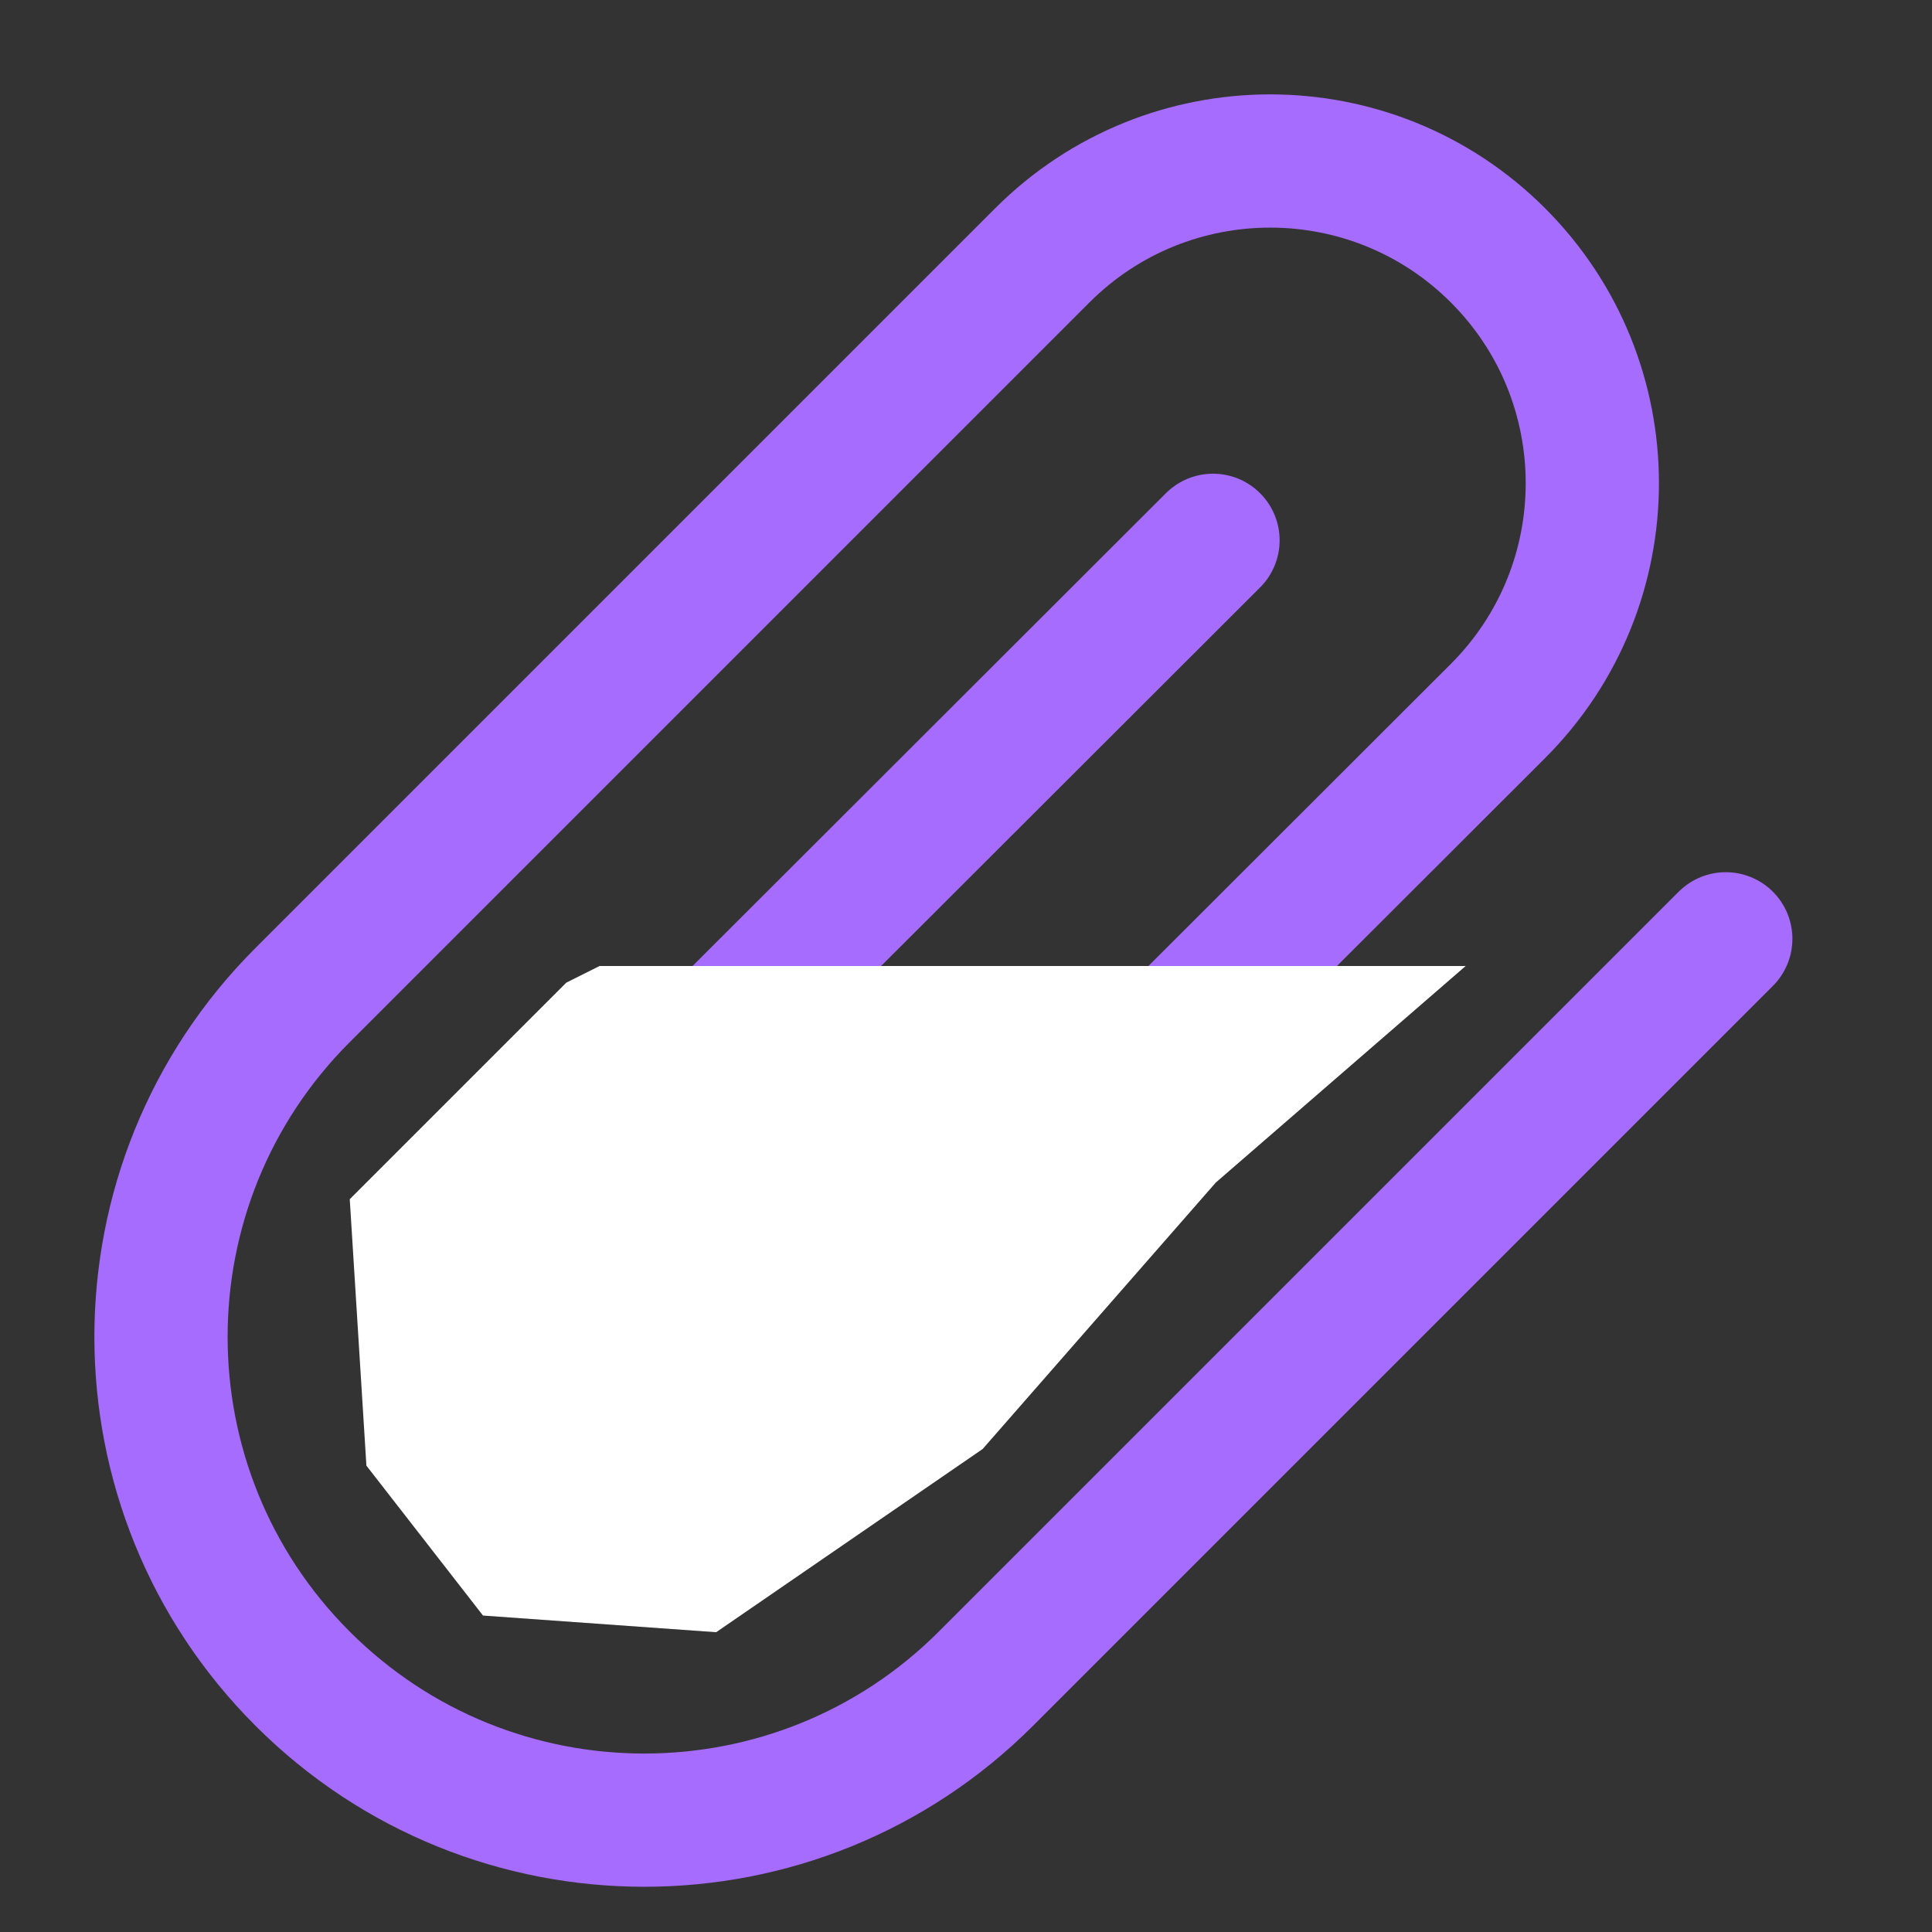 <?xml version="1.0" encoding="UTF-8"?> <svg xmlns="http://www.w3.org/2000/svg" width="58" height="58" viewBox="0 0 58 58" fill="none"><rect x="0" y="0" width="58" height="58" fill="#333333" stroke="none"/> <path d="M51.809 28.184L29.6 50.393C23.934 56.059 14.748 56.059 9.082 50.393C3.417 44.727 3.417 35.541 9.082 29.875L31.291 7.666C35.069 3.889 41.193 3.889 44.97 7.666C48.747 11.443 48.747 17.567 44.97 21.345L22.736 43.554C20.848 45.442 17.786 45.442 15.897 43.554C14.009 41.665 14.009 38.603 15.897 36.715L36.415 16.221" stroke="#A56CFE" stroke-width="4" stroke-linecap="round" stroke-linejoin="round"></path> <path d="M10.5 36L17 29.5L18 29H44L36.5 35.5L29.5 43.5L21.5 49L14.5 48.5L11 44L10.5 36Z" fill="white"></path> </svg> 